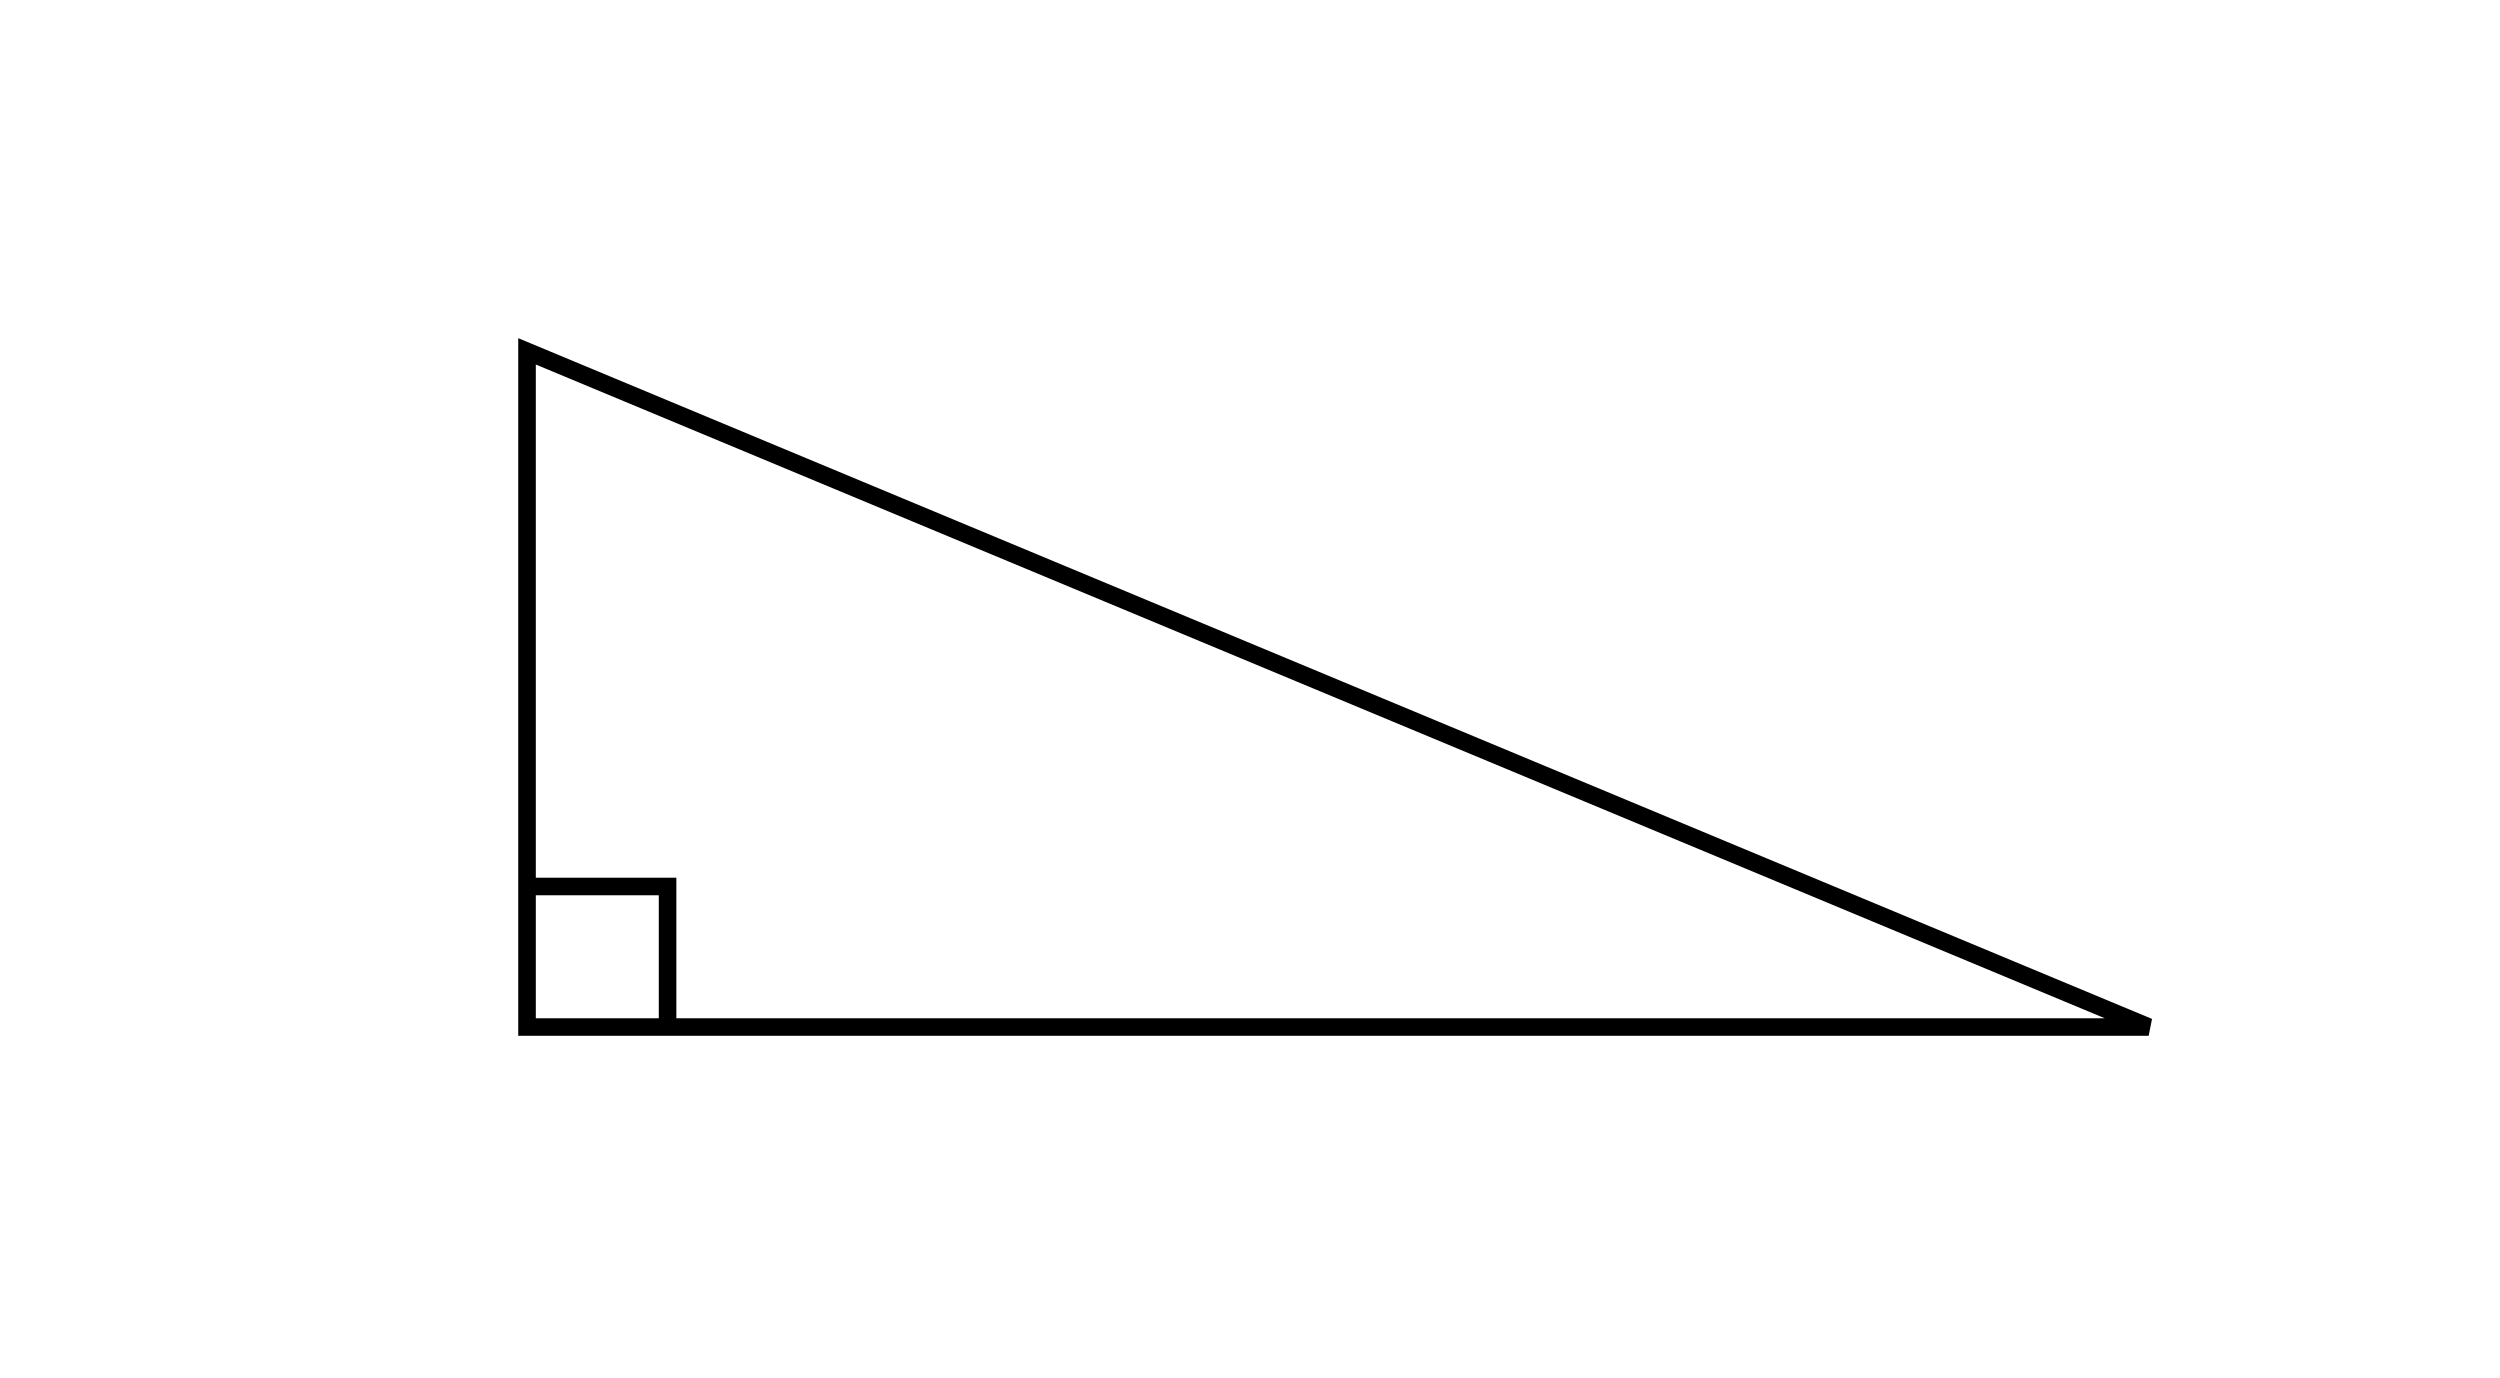 <svg xmlns="http://www.w3.org/2000/svg" version="1.1" width="284.615" height="156.923" viewBox="0 0 284.615 156.923"><defs/><path fill="none" stroke="#000000" d="M 60,116.923 L 244.615,116.923 L 60,40 Z" style="stroke-width: 2px" stroke-width="2"/><path fill="none" stroke="#000000" d="M 76,116.923 L 76,100.923 L 60,100.923" style="stroke-width: 2px" stroke-width="2"/></svg>